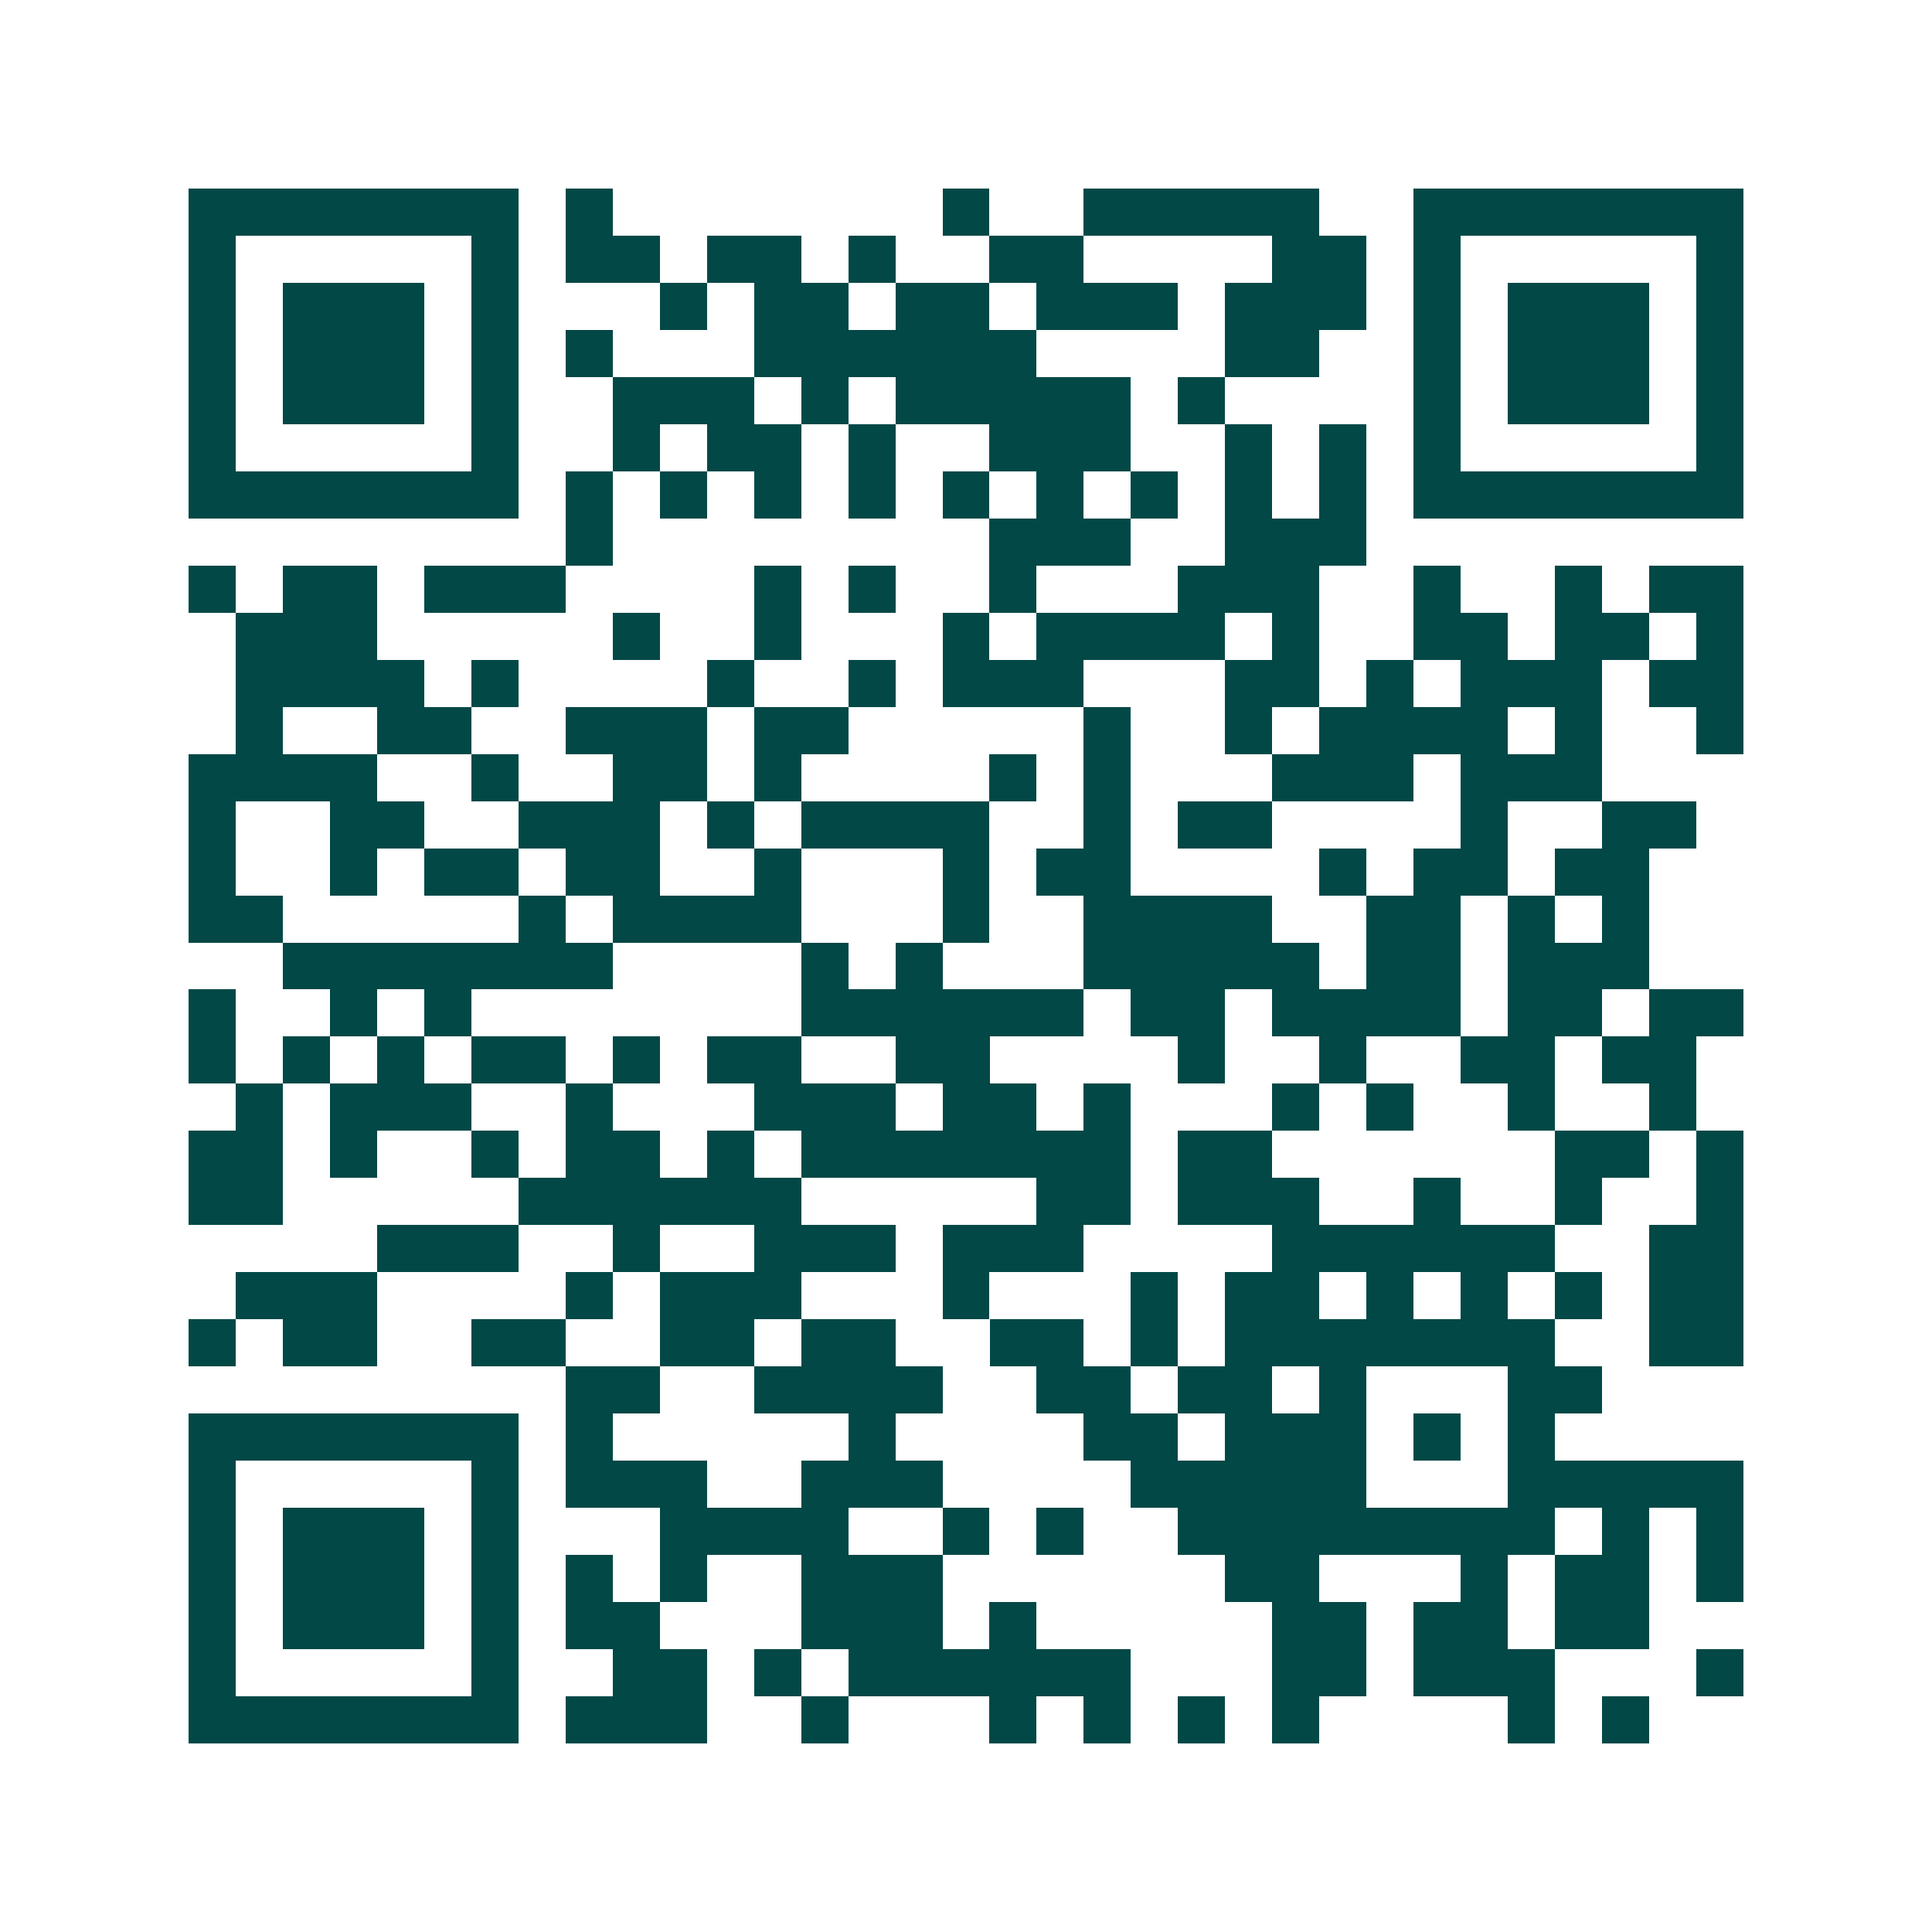 <svg xmlns="http://www.w3.org/2000/svg" width="200" height="200" viewBox="0 0 41 41" shape-rendering="crispEdges"><path fill="#ffffff" d="M0 0h41v41H0z"/><path stroke="#014847" d="M4 4.5h7m1 0h1m7 0h1m2 0h5m2 0h7M4 5.5h1m5 0h1m1 0h2m1 0h2m1 0h1m2 0h2m4 0h2m1 0h1m5 0h1M4 6.5h1m1 0h3m1 0h1m3 0h1m1 0h2m1 0h2m1 0h3m1 0h3m1 0h1m1 0h3m1 0h1M4 7.5h1m1 0h3m1 0h1m1 0h1m3 0h6m4 0h2m2 0h1m1 0h3m1 0h1M4 8.5h1m1 0h3m1 0h1m2 0h3m1 0h1m1 0h5m1 0h1m4 0h1m1 0h3m1 0h1M4 9.5h1m5 0h1m2 0h1m1 0h2m1 0h1m2 0h3m2 0h1m1 0h1m1 0h1m5 0h1M4 10.5h7m1 0h1m1 0h1m1 0h1m1 0h1m1 0h1m1 0h1m1 0h1m1 0h1m1 0h1m1 0h7M12 11.5h1m8 0h3m2 0h3M4 12.5h1m1 0h2m1 0h3m4 0h1m1 0h1m2 0h1m3 0h3m2 0h1m2 0h1m1 0h2M5 13.5h3m5 0h1m2 0h1m3 0h1m1 0h4m1 0h1m2 0h2m1 0h2m1 0h1M5 14.5h4m1 0h1m4 0h1m2 0h1m1 0h3m3 0h2m1 0h1m1 0h3m1 0h2M5 15.5h1m2 0h2m2 0h3m1 0h2m5 0h1m2 0h1m1 0h4m1 0h1m2 0h1M4 16.5h4m2 0h1m2 0h2m1 0h1m4 0h1m1 0h1m3 0h3m1 0h3M4 17.5h1m2 0h2m2 0h3m1 0h1m1 0h4m2 0h1m1 0h2m4 0h1m2 0h2M4 18.5h1m2 0h1m1 0h2m1 0h2m2 0h1m3 0h1m1 0h2m4 0h1m1 0h2m1 0h2M4 19.5h2m5 0h1m1 0h4m3 0h1m2 0h4m2 0h2m1 0h1m1 0h1M6 20.5h7m4 0h1m1 0h1m3 0h5m1 0h2m1 0h3M4 21.5h1m2 0h1m1 0h1m7 0h6m1 0h2m1 0h4m1 0h2m1 0h2M4 22.5h1m1 0h1m1 0h1m1 0h2m1 0h1m1 0h2m2 0h2m4 0h1m2 0h1m2 0h2m1 0h2M5 23.5h1m1 0h3m2 0h1m3 0h3m1 0h2m1 0h1m3 0h1m1 0h1m2 0h1m2 0h1M4 24.5h2m1 0h1m2 0h1m1 0h2m1 0h1m1 0h7m1 0h2m6 0h2m1 0h1M4 25.5h2m5 0h6m5 0h2m1 0h3m2 0h1m2 0h1m2 0h1M8 26.5h3m2 0h1m2 0h3m1 0h3m4 0h6m2 0h2M5 27.5h3m4 0h1m1 0h3m3 0h1m3 0h1m1 0h2m1 0h1m1 0h1m1 0h1m1 0h2M4 28.5h1m1 0h2m2 0h2m2 0h2m1 0h2m2 0h2m1 0h1m1 0h7m2 0h2M12 29.5h2m2 0h4m2 0h2m1 0h2m1 0h1m3 0h2M4 30.5h7m1 0h1m5 0h1m4 0h2m1 0h3m1 0h1m1 0h1M4 31.5h1m5 0h1m1 0h3m2 0h3m4 0h5m3 0h5M4 32.5h1m1 0h3m1 0h1m3 0h4m2 0h1m1 0h1m2 0h8m1 0h1m1 0h1M4 33.5h1m1 0h3m1 0h1m1 0h1m1 0h1m2 0h3m6 0h2m3 0h1m1 0h2m1 0h1M4 34.5h1m1 0h3m1 0h1m1 0h2m3 0h3m1 0h1m5 0h2m1 0h2m1 0h2M4 35.5h1m5 0h1m2 0h2m1 0h1m1 0h6m3 0h2m1 0h3m3 0h1M4 36.5h7m1 0h3m2 0h1m3 0h1m1 0h1m1 0h1m1 0h1m4 0h1m1 0h1"/></svg>
